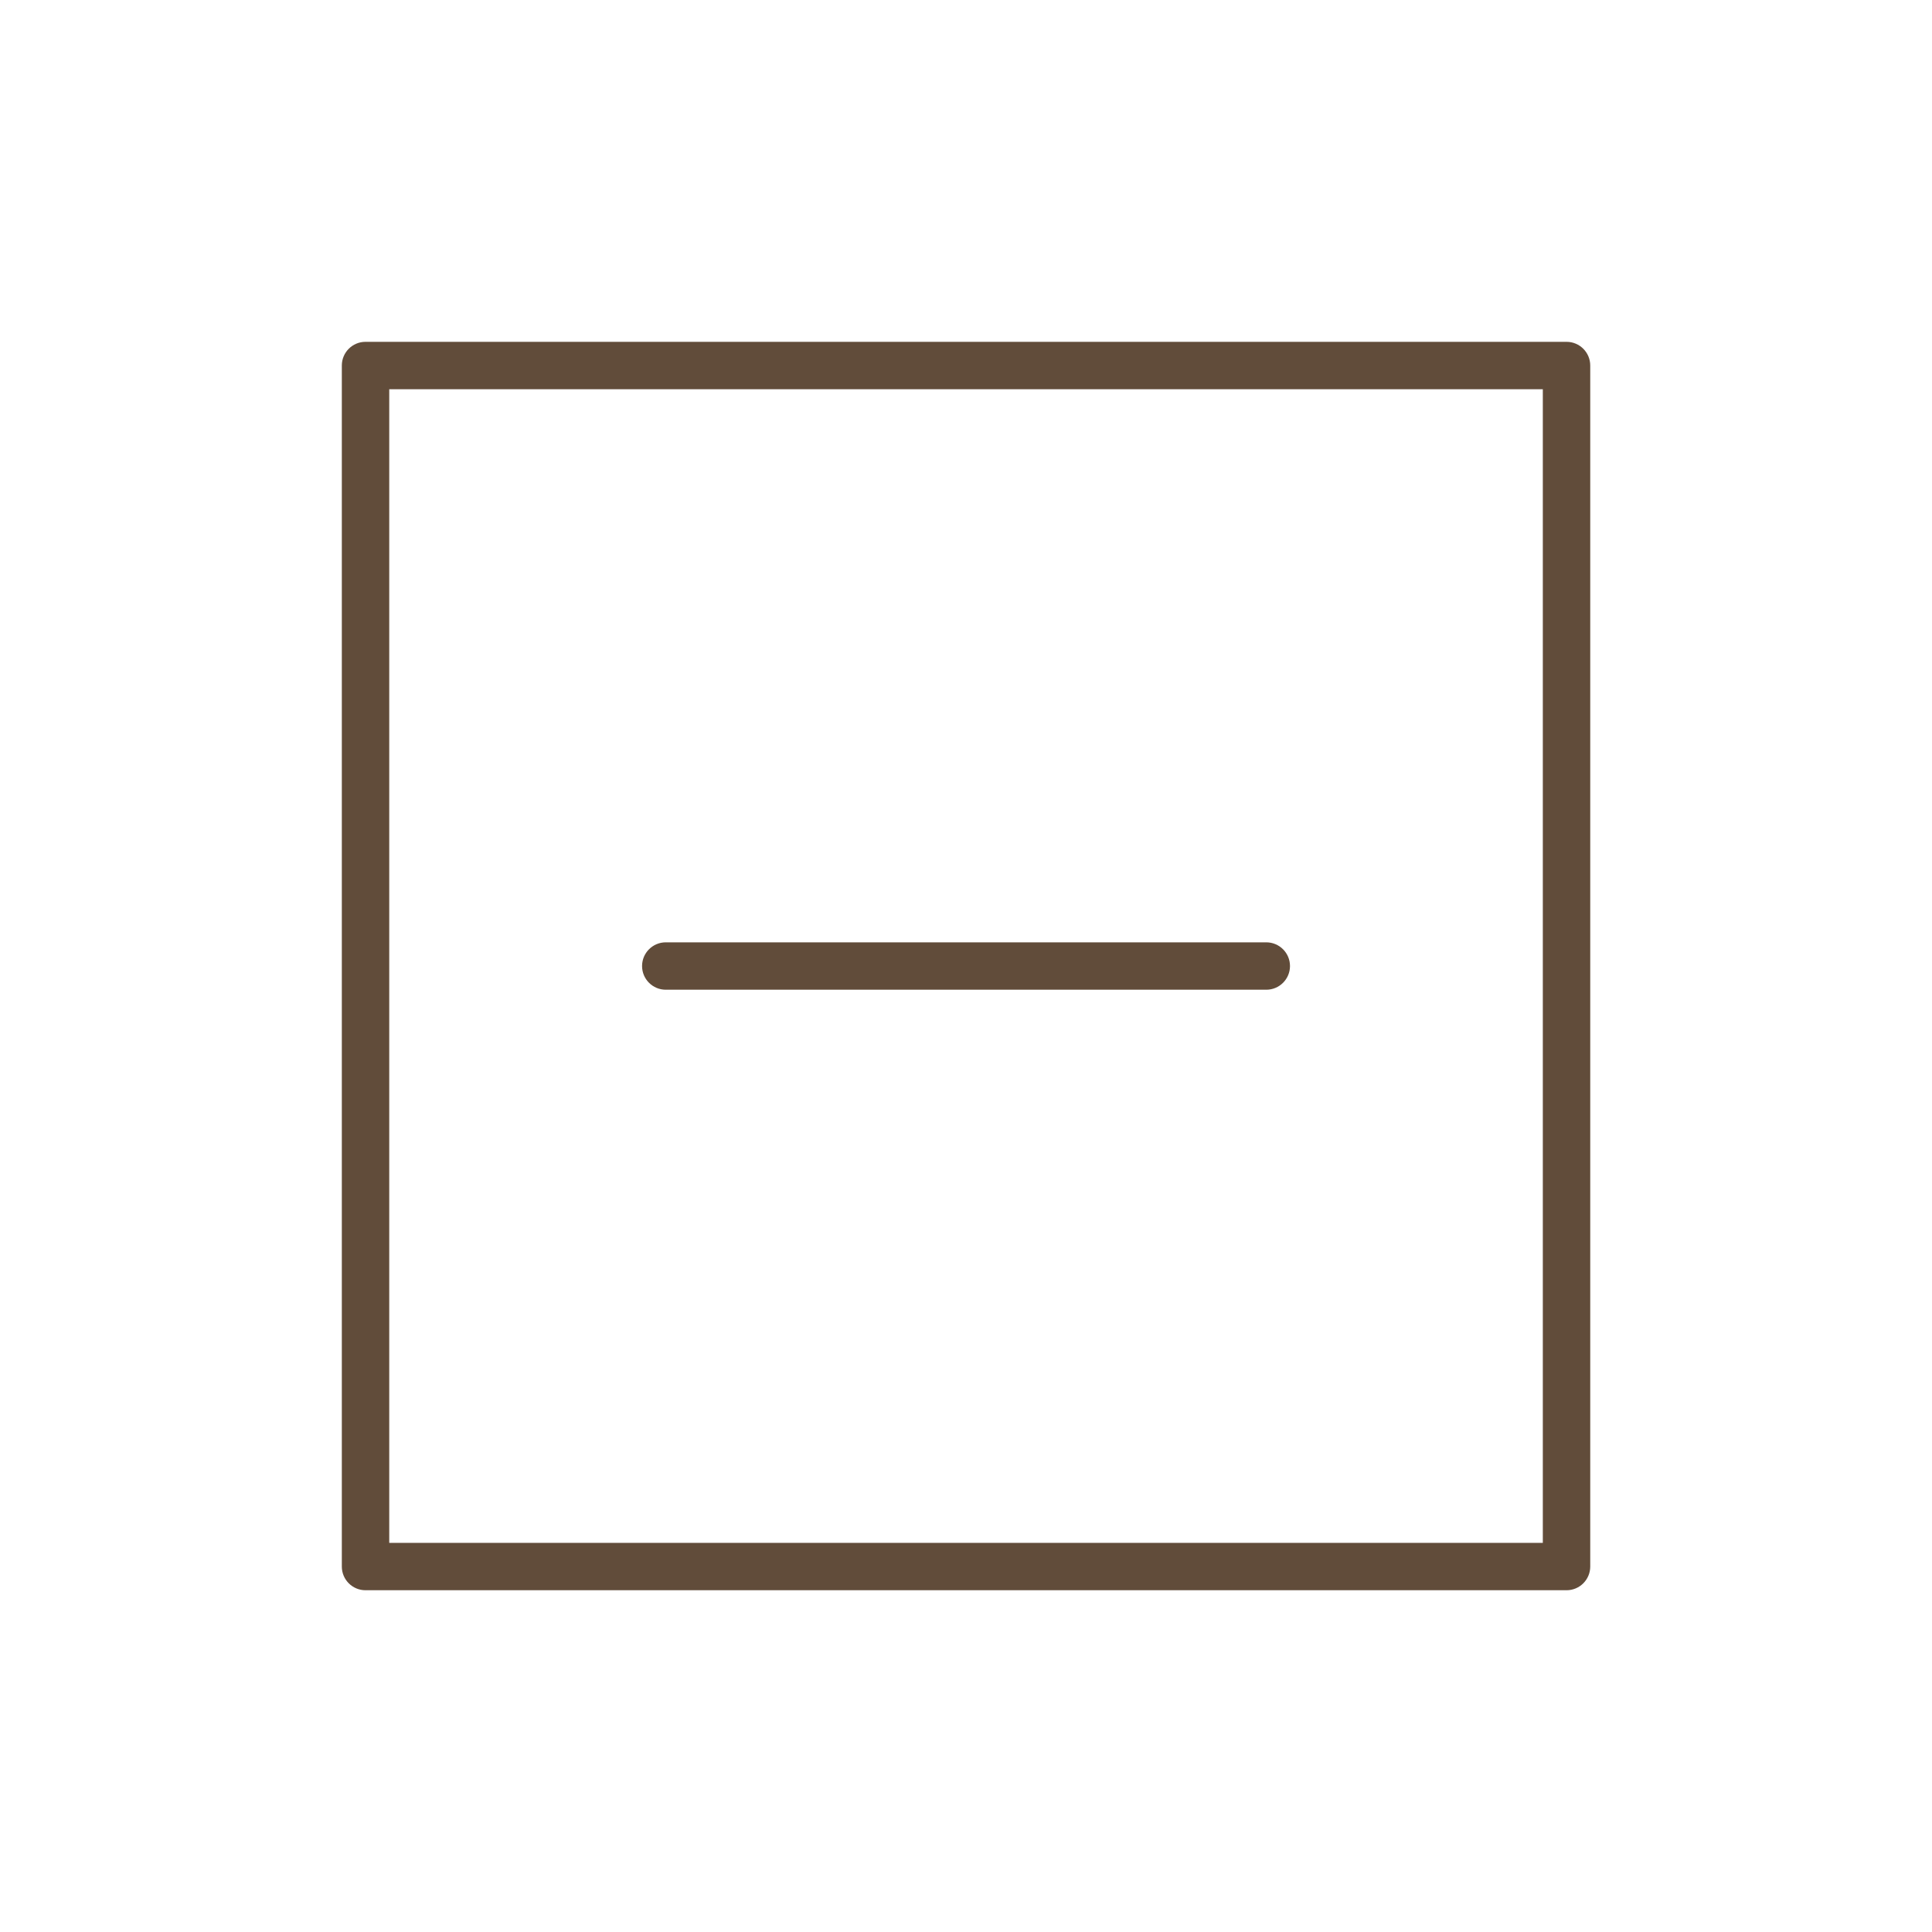 <svg version="1.0" preserveAspectRatio="xMidYMid meet" height="500" viewBox="0 0 375 375" zoomAndPan="magnify" width="500" xmlns:xlink="http://www.w3.org/1999/xlink" xmlns="http://www.w3.org/2000/svg"><defs><clipPath id="04312e1f0c"><path clip-rule="nonzero" d="M 66.348 66.348 L 308.594 66.348 L 308.594 308.594 L 66.348 308.594 Z M 66.348 66.348"></path></clipPath></defs><g clip-path="url(#04312e1f0c)"><path fill-rule="nonzero" fill-opacity="1" d="M 250.387 187.508 C 250.387 184.965 248.324 182.906 245.785 182.906 L 129.227 182.906 C 126.688 182.906 124.625 184.965 124.625 187.508 C 124.625 190.047 126.688 192.105 129.227 192.105 L 245.785 192.105 C 248.324 192.105 250.387 190.047 250.387 187.508 Z M 75.551 299.465 L 299.461 299.465 L 299.461 75.551 L 75.551 75.551 Z M 304.066 308.664 L 70.945 308.664 C 68.406 308.664 66.348 306.605 66.348 304.066 L 66.348 70.949 C 66.348 68.406 68.406 66.348 70.945 66.348 L 304.066 66.348 C 306.605 66.348 308.664 68.406 308.664 70.949 L 308.664 304.066 C 308.664 306.605 306.605 308.664 304.066 308.664" fill="#614c3a"></path></g></svg>